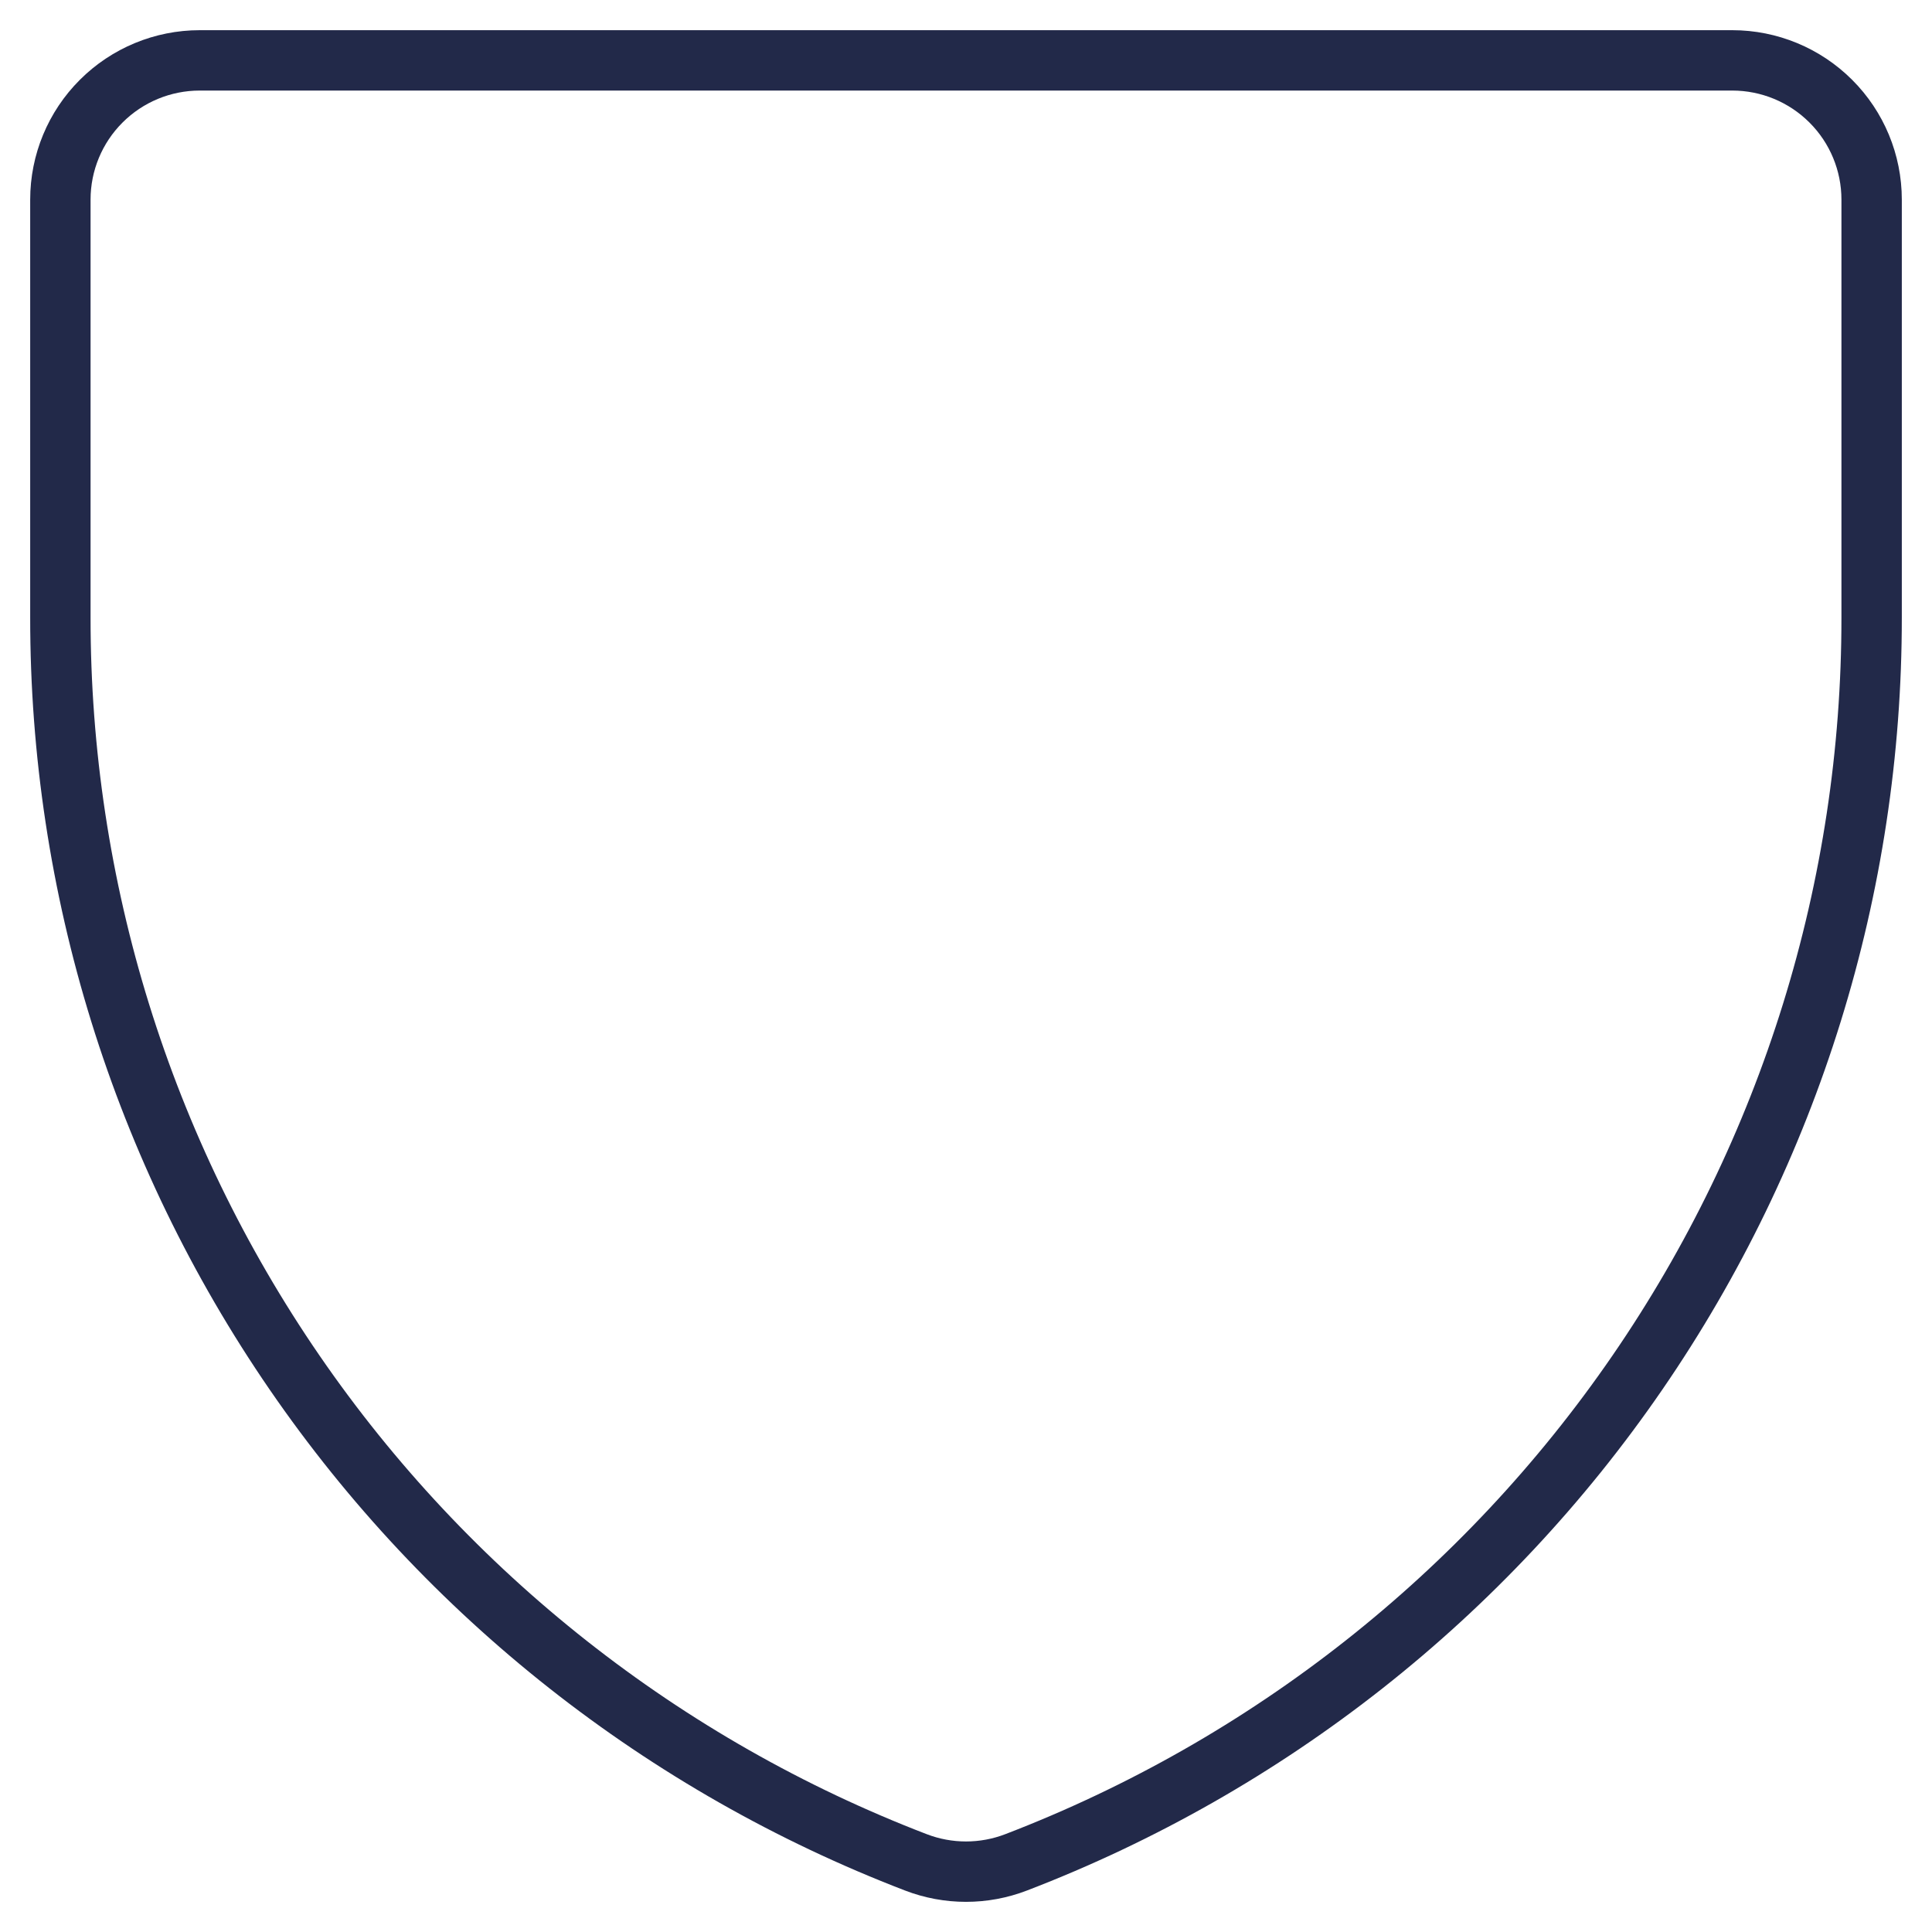 <svg width="32" height="32" viewBox="0 0 32 32" fill="none" xmlns="http://www.w3.org/2000/svg">
<path d="M16.831 30.846C16.296 31.052 15.704 31.052 15.169 30.846C10.998 29.244 7.41 26.417 4.88 22.735C2.35 19.054 0.997 14.692 1 10.226V3.306C1 2.695 1.243 2.108 1.676 1.676C2.109 1.243 2.696 1 3.308 1H28.692C29.304 1 29.891 1.243 30.324 1.676C30.757 2.108 31 2.695 31 3.306V10.226C31.003 14.692 29.65 19.054 27.12 22.735C24.59 26.417 21.002 29.244 16.831 30.846Z" stroke="#222949" stroke-linecap="round" stroke-linejoin="round"/>
</svg>
